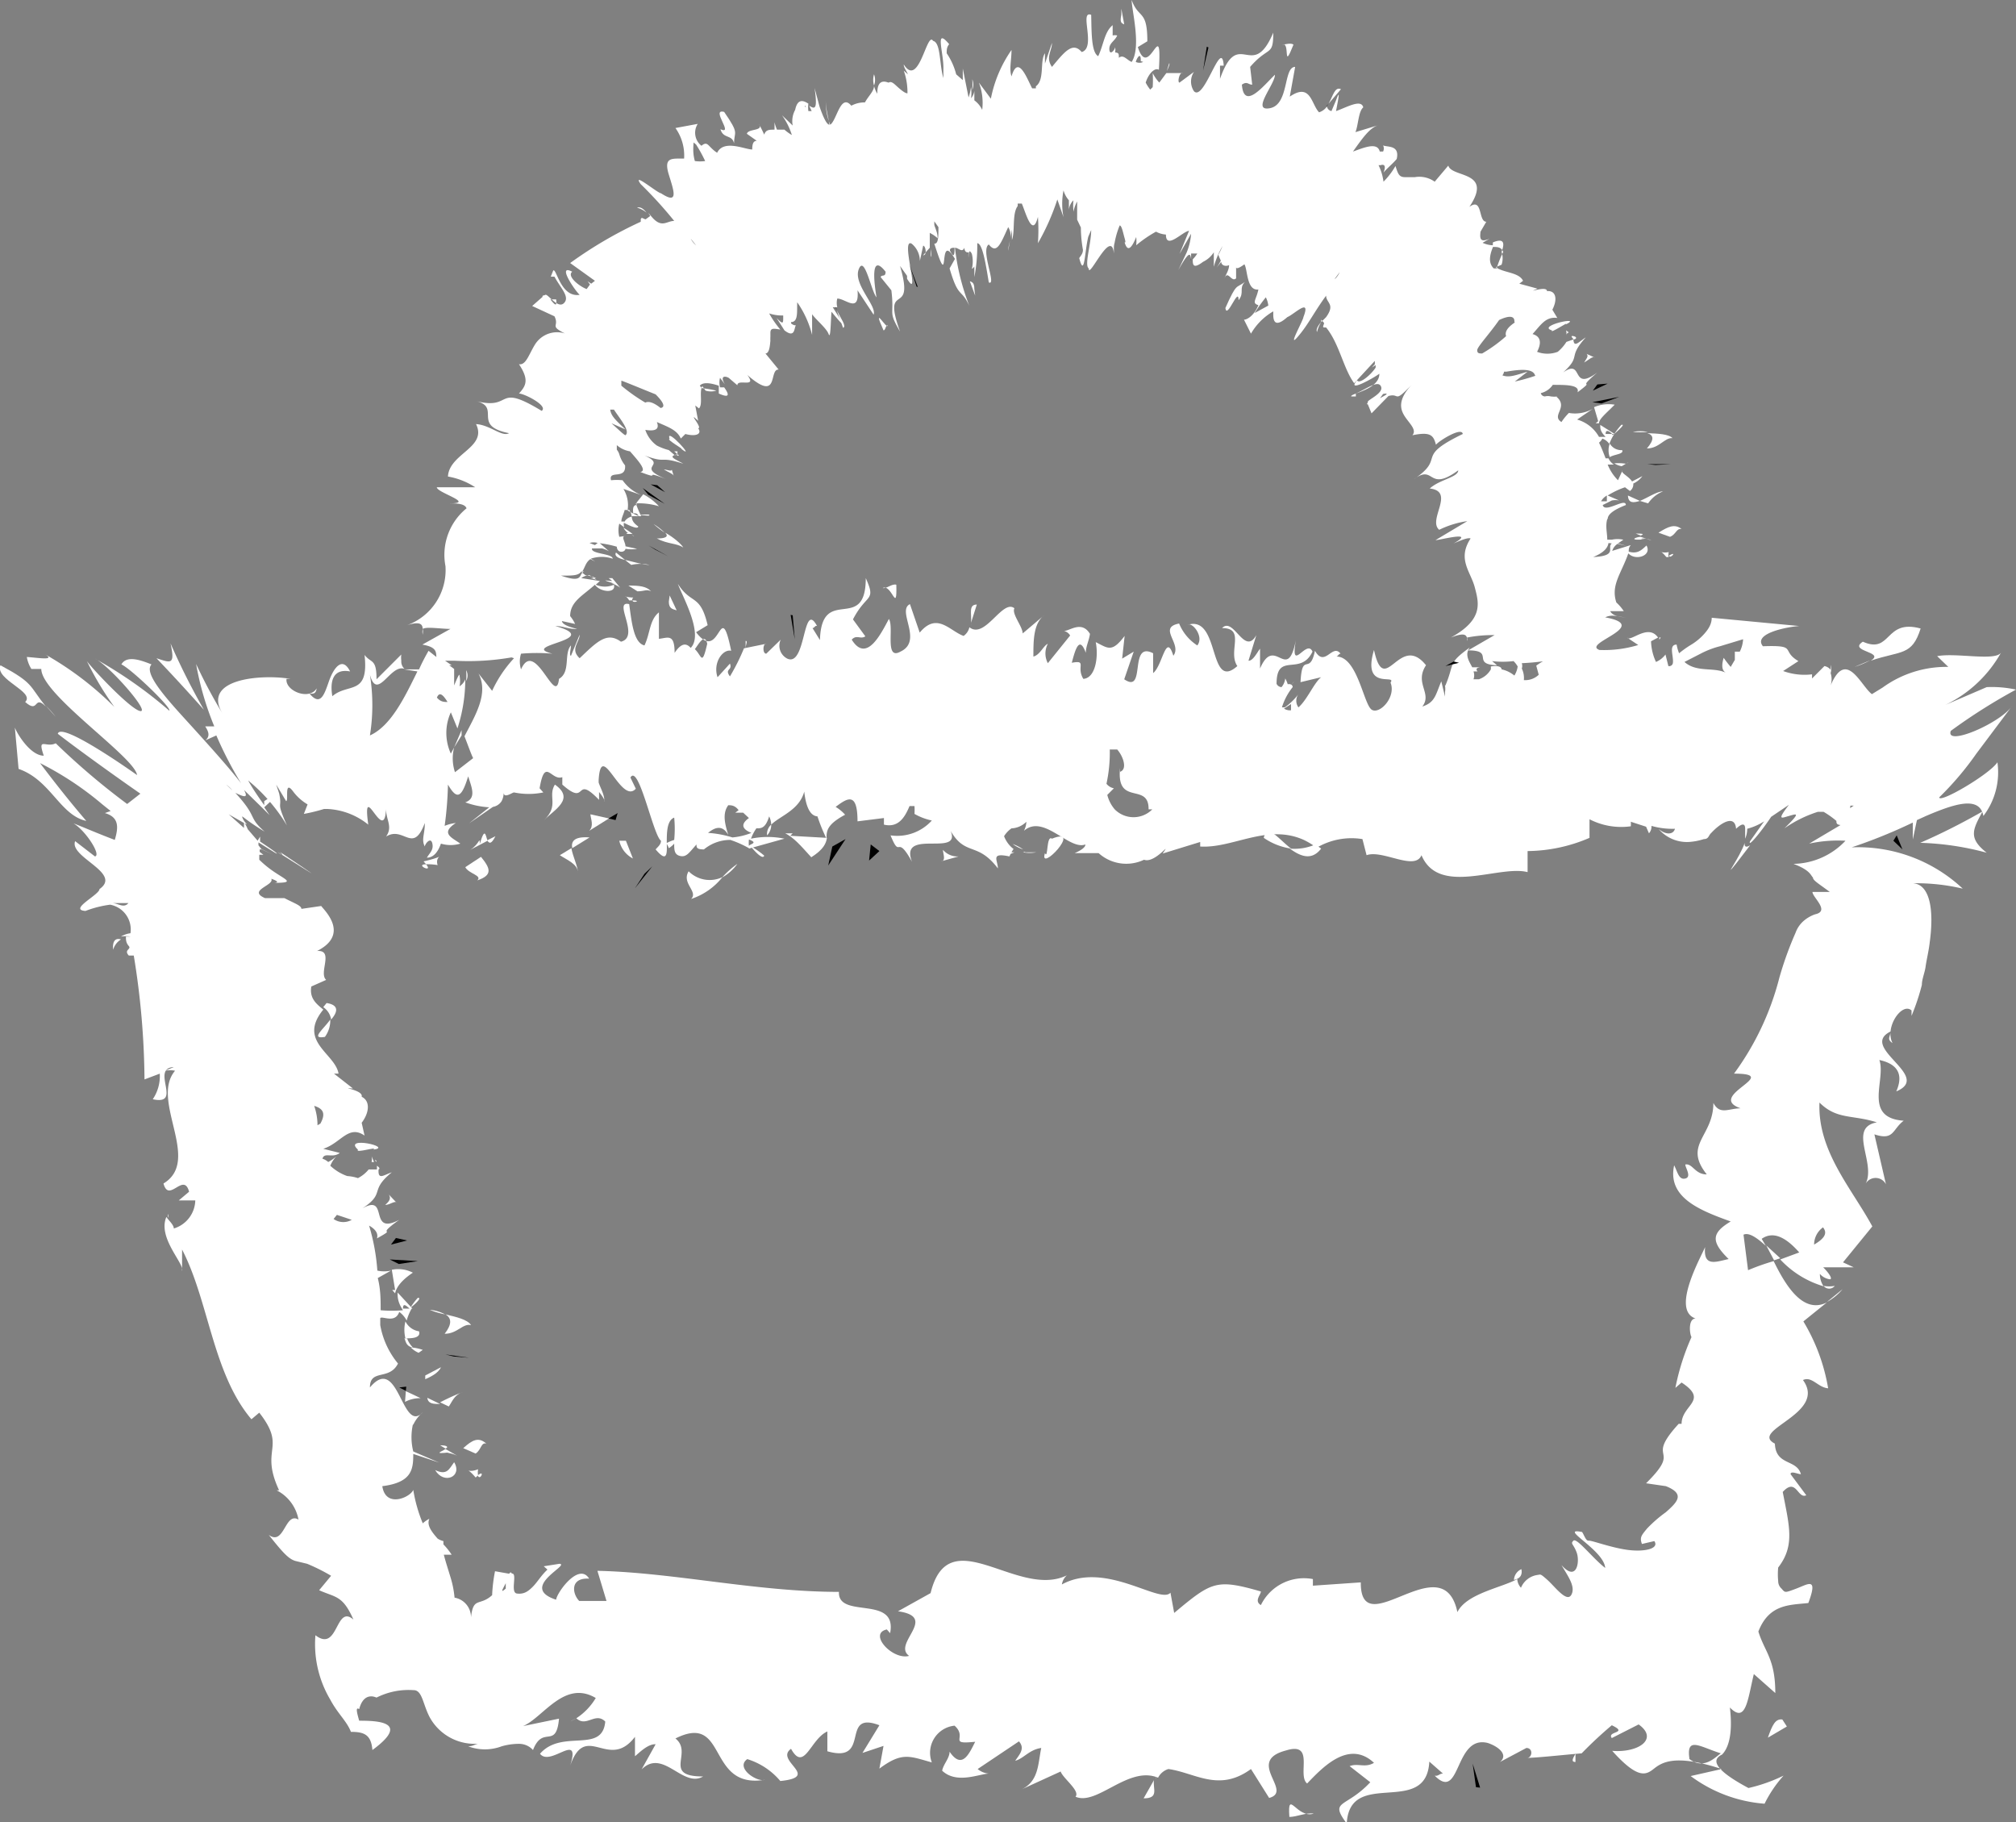 <svg id="Layer_1" data-name="Layer 1" xmlns="http://www.w3.org/2000/svg" viewBox="0 0 48.83 44.13"><rect x="0" y="0" width="48.83" height="44.13" fill="#808080" stroke="none"/><title>hullaballoo</title><defs><style>path{fill:#fff;}</style></defs><path d="M10.6,20.95c-.09-.28.32-.24-.34-.09l.06.07A1.33,1.33,0,0,1,10.6,20.95Z"/><path d="M10.32,20.93c-.29,0,.19.23,0,0Z"/><path d="M11.27,21c.08.16.42.2.29.32.39-.13.31-.3.09-.57Z"/><path d="M12,20.25l-.2.1C11.85,20.43,11.9,20.45,12,20.25Z"/><path d="M11.62,20.44c0-.21,0,0-.23.14l.42-.22C11.76,20.24,11.75,20,11.62,20.44Z"/><path d="M14,21.14c0-.15-.13-.41-.16-.6l-.28.17C13.72,20.82,14,20.92,14,21.14Z"/><path d="M13.86,20.54l.42-.26C13.9,20.25,13.83,20.38,13.86,20.54Z"/><polygon points="15.38 21.51 15.8 20.98 15.61 21.16 15.38 21.51"/><path d="M16.68,21.1c-.18.29.24.49.06.67a1.62,1.62,0,0,0,.76-.53A.72.72,0,0,1,16.68,21.1Z"/><path d="M17.86,20.92a2.2,2.2,0,0,0-.37.33A1.13,1.13,0,0,0,17.86,20.92Z"/><path d="M15,20.36a.64.64,0,0,0,.33.43l-.17-.43Z"/><path d="M15.15,20.35h0l.36,0Z"/><path d="M14.95,20.36h0S15,20.3,14.95,20.36Z"/><path d="M13.44,19c-.18.29.11.5-.26.86C13.42,19.61,13.94,19.35,13.44,19Z"/><path d="M14.27,20.12l.48-.3-.45-.1C14.31,19.84,14.39,20,14.27,20.12Z"/><polygon points="14.74 19.82 14.91 19.86 14.96 19.69 14.74 19.82"/><path d="M18.51,20.72a2.07,2.07,0,0,0-.33-.23C18.28,20.62,18.48,20.83,18.51,20.72Z"/><path d="M16.26,20.49l0,0C16.29,20.6,16.28,20.56,16.26,20.49Z"/><path d="M19.65,20.76c.3-.19.36-.34.38-.47l-.89-.05.06-.06-.18,0C19.23,20.29,19.37,20.45,19.65,20.76Z"/><polygon points="20.06 20.96 20.48 20.32 20.16 20.5 20.06 20.96"/><polygon points="21.05 20.84 21.3 20.61 21.09 20.45 21.05 20.84"/><path d="M38.16,42.67l0-.2C38.09,42.59,38.05,42.67,38.16,42.67Z"/><path d="M42.06,20.9l.33-.43c-.13.08-.14,0-.13-.06C42.14,20.77,41.7,21.35,42.06,20.9Z"/><path d="M43.12,30.47l-.34-.31.19.36Z"/><path d="M44.25,31.53a1.33,1.33,0,0,0,.38-.31Z"/><path d="M27.95,43.11l-.25.44C28.08,43.55,27.92,43.32,27.95,43.11Z"/><path d="M30.61,20.29a1.56,1.56,0,0,0,.66.26C30.95,20.3,30.69,19.93,30.61,20.29Z"/><path d="M36.85,38a.3.3,0,0,0-.18.26C36.81,38.23,36.88,38.15,36.85,38Z"/><path d="M32,20.55l-.14-.1a1.26,1.26,0,0,1-.62.1C31.5,20.74,31.77,20.85,32,20.55Z"/><path d="M4.08,29.49s0-.05,0-.08S4.05,29.45,4.08,29.49Z"/><path d="M24.83,20.64c-.2,0,0,0,0,0Z"/><path d="M24.78,20.57a1,1,0,0,0-.25-.13A.91.91,0,0,0,24.78,20.57Z"/><path d="M24.57,20.64l-.17,0C24.37,20.68,24.4,20.72,24.57,20.64Z"/><path d="M24.83,20.64l.27,0a.87.87,0,0,1-.32,0S24.84,20.62,24.83,20.64Z"/><path d="M14,41.59l0,0C13.72,41.73,13.8,41.7,14,41.59Z"/><path d="M48,19.65l0,0,0,0Z"/><path d="M46.51,20.41a6.9,6.9,0,0,1,1.61.24c-.46-.36-.33-.57-.1-1Q47.25,20.09,46.51,20.41Z"/><path d="M47.87,18.25l.87-1.16c-.28.42-1.63,1-1.49.61a13.81,13.81,0,0,1,1.58-1,2.75,2.75,0,0,0-.71-.06l-1,.43a3.06,3.06,0,0,0,1.35-1.27c-.13.22-1.09,0-1.55.09l.27.26a2.63,2.63,0,0,0-1.59.5h0l-.26.16c-.27-.2-.62-1.11-1-.21v0a.49.49,0,0,0,0-.3.36.36,0,0,0,0-.2,1.28,1.28,0,0,1,0,.12.25.25,0,0,0-.15-.09l-.3.3,0,0,0-.1a1.51,1.51,0,0,1-.7-.08l.37-.24c-.44-.26,0-.39-.86-.36-.25-.31.59-.47.88-.49l-2.12-.2c0,.17-.1.3-.19.4a1.38,1.38,0,0,1-.32.26,2.34,2.34,0,0,0-.28.2,1,1,0,0,1-.06-.21c-.2,0-.07.28-.09.44v0a.09.09,0,0,1-.11.08l-.07-.28h0v0a.56.56,0,0,1-.23.18,1.27,1.27,0,0,1-.12-.5s.13-.07.17-.09c-.24-.35-.67.12-.75,0l.27.18a2.83,2.83,0,0,1-.94.12c-.44-.16,1.28-.58.14-.79.19-.09.31,0,.53,0-.25,0-.37-.07-.41-.15h.33a1.1,1.1,0,0,0-.18-.21c-.14-.42.12-.7.29-1.19.17.19.58.06.44-.19-.12.11-.21.21-.43.15,0-.06,0-.1.05-.16l-.45.14a.31.31,0,0,1,.13-.17l.22.05-.21-.06.13-.09a.66.66,0,0,0-.28,0l-.11,0c0-.16-.05-.33,0-.5h.14l-.13,0c0-.12.16-.23.44-.34,0-.19-.51.21-.56,0l.22-.11a.47.47,0,0,1,.18,0L38.94,12v0a1.93,1.93,0,0,1,.42-.2s.09.07.12.09a.2.2,0,0,0,.08-.18.55.55,0,0,0,.22-.18l-.25.13c-.08-.13-.29-.21-.23-.27l-.11.24a1.11,1.11,0,0,1-.25-.38h.15a.34.34,0,0,1-.13-.15l-.07,0c-.05-.13-.1-.26-.16-.38a.27.27,0,0,0,.08-.1.36.36,0,0,1,.17.13,1.19,1.19,0,0,1,.12-.24l0,0h0s-.07.05-.05,0h0l-.16,0c0-.13.1-.06.16,0l.06,0h0l-.35-.22c0,.09,0,.16.13.29l-.16,0a.89.89,0,0,0-.53-.42l.38-.26A.87.87,0,0,1,38,10a1.49,1.49,0,0,0-.18.22c-.26-.16.19-.36-.13-.62h.05a.67.67,0,0,1-.18,0,.28.28,0,0,0-.14,0s-.08,0-.1-.08a.48.48,0,0,0,.29-.2c.33,0,.66,0,.6.18.49-.37-.08,0,.48-.48-.66.49-.32-.36-.83,0h0c.46-.42.09-.34.55-.85-.17.11-.29.26-.3.05.07,0,.1-.06,0-.08s0,.06,0,.08l-.17.06v0s0,0,0,0a1,1,0,0,1-.21.24.71.71,0,0,1-.5,0c.16-.31,0-.4-.11-.43.2-.22.32-.43.6-.39l-.12-.2c.13-.25.09-.47-.13-.45,0-.15-.56.08-.23-.06l-.44-.12.09-.07c-.1-.21-.47-.19-.66-.33l0,0s0,0,.14-.06v0l0,0,0,0a.49.49,0,0,0,0-.31c.07-.19.08-.35-.21-.23a.9.9,0,0,0,0,.11c.11,0,.2,0,.25.12a2.6,2.6,0,0,0-.16.4l-.07,0c-.1-.1-.14-.25,0-.56a.64.64,0,0,1-.27-.06l.17-.1c-.23.1-.24,0-.22-.17L36,5.37c-.2,0-.08-.6-.41-.36.59-.88-.43-.7-.51-1l-.33.39a.64.64,0,0,0-.48-.11l0,0-.14,0h-.1l0,0c-.15,0-.17-.09-.23-.27a1.79,1.79,0,0,1-.29.38A1.27,1.27,0,0,0,33.39,4l.05,0a.24.24,0,0,1,0,0s0,0,0,0,.17-.07.07.18c.1-.12.22-.21.32-.33.08-.35-.24-.28-.33-.33a.17.17,0,0,1,0,.15l-.08,0c-.06-.24-.39-.09-.65,0,.21-.29.4-.58.62-.64l-.56.17c.07-.16.07-.5.19-.6-.05-.21-.4,0-.66.09.06-.31.11-.56,0-.26l-.11.26a.14.14,0,0,1-.11-.11.38.38,0,0,1-.19.14c-.19-.19-.2-.73-.71-.38l.13-.72c-.29,0-.14.91-.61,1s.13-.59.12-.81c-.28.27-.75.87-.8.24.13-.09.15,0,.25,0l-.05-.43c.45-.52.56-.24.56-.83C30.33,2,30,.63,29.55,1.91l0-.32s.06,0,.09,0c-.05-.71-.47.88-.72.62a.42.42,0,0,1,0-.47L28.57,2c-.06,0,0-.27.08-.23h-.4v0L28.08,2a1,1,0,0,1-.16-.23,2.65,2.65,0,0,1,0,.34l-.06.06A1,1,0,0,1,27.75,2c.07-.22.22-.37.32-.31.08-1.38-.24.3-.51-.55L27.79,1c0-.78-.21-.53-.38-1,0,.24.24,1.14,0,1.5-.12-.05-.2-.19-.31-.1,0-.1,0-.12-.09-.13a.39.39,0,0,0,0-.13c0,.06-.13.22-.14.06S27,1,27.06.86a.2.2,0,0,0-.11,0l0-.25c-.2.16-.22.48-.35.75-.17-.09-.16-.59-.17-1-.3-.12.13.8-.23.9-.22-.26-.42,0-.72.36-.16-.23,0-.39,0-.58l-.17.5s0-.17,0-.25c-.13.19,0,.64-.22.8v.05H25c-.13-.25-.34-.83-.5-.29-.06-.18,0-.39,0-.64A3.1,3.1,0,0,0,24,2.39L23.71,2a1.37,1.37,0,0,1,.08.66.61.61,0,0,0-.19-.23c0-.08,0-.16,0-.23a.35.35,0,0,1-.08.18,1,1,0,0,0,0-.26c0-.07,0,.07-.06.24l-.14-.7v.28l-.16-.14a1.61,1.61,0,0,0-.23-.51c0-.08,0-.15.06-.22-.36-.43-.13.21-.14.59l0,.17s0,0,0,.06c-.1-.33-.06-.86-.25-.9-.15-.25-.34,1.16-.71.57,0,.08.07.16.1.24l-.1-.09a1.58,1.58,0,0,1,.09.55c-.07,0-.19-.11-.3-.21S21.54,2,21.52,2s-.28-.14-.27.27a.68.68,0,0,1-.08-.19c0,.13-.14.25-.22.4a.67.67,0,0,0-.33.08c-.26-.31-.35.35-.51.46C20,2.77,20,2.52,20,2.43c0,.2.06.39.09.59-.06,0-.14-.15-.24-.44l0,0-.12-.45c.08.55,0,.51-.13.43l.06.13-.08,0a.63.63,0,0,1,0-.18c-.11-.07-.26-.14-.32.15h0a.57.57,0,0,0-.06.38l-.26-.25a1.66,1.66,0,0,1,.24.48A1.12,1.12,0,0,1,19,3.14l-.18,0a.92.92,0,0,1-.06-.18l0,.18c-.13,0-.21,0-.25.12A3.21,3.21,0,0,0,18.38,3c.13.18-.26.11-.29.24l.24.17c-.09,0-.11.09-.11.21-.18,0-.69-.25-.85.08-.23-.15-.22-.3-.38-.17A.4.4,0,0,1,16.9,3l-.54.1a1.15,1.15,0,0,1,.21.74h-.1c-.23,0-.39,0-.27.39s.25.74-.19.45c-.08,0-.72-.54-.49-.22a10.11,10.11,0,0,1,.81.89c-.19,0-.31.2-.57-.13l0,0-.06-.07.05.08-.11.08c-.05,0-.1-.07-.12,0l0,.06a10.06,10.06,0,0,0-1.71,1l.6.43-.09.07-.09-.06a.67.67,0,0,1,.06.08L14.21,7c-.17-.06-.49-.31-.35-.42-.38-.2.06.45.18.56-.46.07-.56-.65-.64-.59l-.06.15.09,0c.15.28.38.49.23.64s-.39-.23-.45-.2-.07,0-.07.05l-.25.22.54.25c.14.28-.2.21.41.49a.63.63,0,0,0-.88.19c-.15.24-.22.51-.39.48.26.39.16.53,0,.71.13,0,.72.3.55.42-1.15-.7-.67,0-1.6-.24.64.15-.11.6.81.78-.17.1-.46-.2-.8-.22.28.57-.65.71-.68,1.27a1.75,1.75,0,0,1,.66.26l-.93,0c0,.13.94.39.31.39.15,0,.37,0,.41.12a1.45,1.45,0,0,0-.51,1.4,1.42,1.42,0,0,1-.93,1.43c.35-.11.37,0,.38.09s0,.07,0,.14a.28.28,0,0,1,0-.14c.09-.06.43,0,.67,0l-.68.38c.35.06.33.18.34.3l-.19-.15c-.08.14-.16.29-.23.45l-.36,0,.32.05c-.31.63-.64,1.32-1.15,1.55a4.66,4.66,0,0,0,0-1.47c.18.66.5-.28.84-.14A.24.24,0,0,1,9.72,16l.1,0-.1,0a.57.57,0,0,1,0-.15l-.6.6c0-.51-.13-.38-.29-.59.11,1-.4.67-.78,1-.06-.34,0-.68.43-.6-.19-.38-.4-.08-.51.23s-.2.63-.47.31c.1,0,.15,0,.17-.13-.18.3-.77.06-.73-.23h.1c-.72-.12-2.16,0-1.65.84a12.31,12.31,0,0,1-.64-1.2,7.22,7.22,0,0,0,.44,1.51l-.22,0c.05.08.15.23,0,.34l.27-.12a9.23,9.23,0,0,0,.6,1.16c-.28-.37-.85-1-1.36-1.56s-1-1.12-.81-1.32c-.25-.1-.6-.23-.73,0,.23.1,1.23,1.06,1.16,1.12A10.56,10.56,0,0,0,2.3,15.95c.34.16,1.34,1.3,1.1,1.27S2.13,16.08,2.1,16a7.39,7.39,0,0,0,.67,1.12,7.77,7.77,0,0,0-1.67-1.27c.24.15-.16.08-.45.06a.78.78,0,0,0,.11.29l.24,0,.05,0H1c0,.62,2.26,2.13,2.32,2.57-.31-.22-1.85-1.29-1.92-1,.36.28,1.18.88,2,1.45l-.32.25A17.21,17.21,0,0,1,1.35,18c-.24.12-.45-.17-.29.3-.32,0-.64-.52-.7-.68l.09,1c.78.27,1,1.12,1.64,1.26q-.54-.63-1.12-1.4a7.62,7.62,0,0,1,1.51,1l.2.16-.14.05c.35.1.33.35.24.65-.4-.15-.86-.35-1-.4.29.17.68.77.52.8l-.48-.37c-.15.39,1.15.77.59,1.16,0,.14-.76.5-.34.53a2.61,2.61,0,0,1,.67-.16.19.19,0,0,0-.14,0,.61.61,0,0,1,.56.7.6.6,0,0,0-.23.08.8.8,0,0,1,.23,0s0,0,0,0l-.11,0c0,.08,0,.15.07.23s-.13.09,0,.23h.12a19.26,19.26,0,0,1,.26,3L3.87,26a1,1,0,0,1-.17.62c.74.16-.07-.75.51-.78L4,25.93a.57.57,0,0,1,.24,0c-.61.72.65,2.17-.28,2.73.13.49.49-.29.62.2l-.25.21.4,0a.73.73,0,0,1-.52.68c0-.09-.13-.2-.18-.28-.22.51.45,1.14.38,1.31l0-.52c.65,1.25.74,3,1.68,4.11l.19-.16c.68.87,0,.85.48,1.88l-.06,0a1,1,0,0,1,.53.71c-.33-.2-.34.65-.72.37.37.47.49.58.64.63l.29.07a4.59,4.59,0,0,1,.58.29l-.29.35c.4.18.57.12.83.71-.44-.38-.36.81-.92.38A2.63,2.63,0,0,0,8,41.16c.18.34.4.52.5.78.31,0,.49.06.52.44.94-.69.11-.71-.32-.71-.06-.21-.09-.34,0-.28.08-.31.26-.35.42-.28a1.72,1.72,0,0,1,.9-.18c.21,0,.22.34.39.66a1.24,1.24,0,0,0,1.24.63c-.14,0-.17.07-.31.07a1.15,1.15,0,0,0,.81,0,1.52,1.52,0,0,1,.43-.06.45.45,0,0,1,.33.15c.24-.62.56,0,.63-.76l-.87.18c.49-.21,1-1.13,1.76-.68a1.5,1.5,0,0,1-.47.49c.24.23.46-.16.7.08-.07.79-1.05.17-1.58.78.25.33,1-.57.73.29.38-1.09.93.14,1.57-.7l0,.47c.1-.08.31-.3.5-.29l-.34.61c.52-.52,1,.46,1.49.17-1,0-.23-.57-.67-.92,1.28-.64.74,1.24,2.17,1-.19.07-.73-.29-.43-.5a1.7,1.7,0,0,1,.8.53c1-.1-.15-.49.26-.78.32.58.47-.24.88-.42v.48c1.08.31.29-1,1.26-.63l-.41.67.51-.17-.1.55c.55-.41.73-.3,1.27-.15a.66.66,0,0,1,.55-.89c.33.29-.18.46.5.39-.15.3-.32.68-.62.24,0,.16-.15.3-.18.46.35.33.89.08,1.13.07a.47.47,0,0,1-.27-.11l1-.67c.16.18,0,.33-.09.47.2-.05.34-.27.63-.31-.08.39-.06.8-.47,1l.94-.43c.06.17.48.47.36.61.52.23,1.28-.76,2-.46a.42.42,0,0,1,.25-.21c.65.09,1.22.57,2,0l.44.7c.6-.16-.59-.89.41-1.15.71-.22.26.6.51.8.35-.36,1-1.08,1.62-.5-.22.13-.39,0-.59.08l.5.39c-.6.64-1,.42-.57,1,.07-1.36,1.93-.14,2-1.5l.33.29c-.09,0-.11.07-.2.05.64.65.47-1,1.29-.79.29.1.49.3.29.46l.64-.34c.18,0,.14.26,0,.24.24,0,.87-.07,1.34-.11v0a9.94,9.94,0,0,1,.73-.68c.42.2-.13.14,0,.31l.65-.33c.49.35,0,.69-.64.64.61.68.81.59,1,.44s.5-.38,1.65,0l-.75.17a3.43,3.43,0,0,0,1.79.67A3,3,0,0,1,43.2,43a3.92,3.92,0,0,1-.85.3c-.6-.32-1-.64-.64-.81h0c.14-.14.27-.46.19-1.14.39.4.43-.19.58-.81L43,41c0-.83-.26-1-.41-1.49.26-.67.76-.64,1.21-.69.24-.64,0-.46-.29-.35s-.27.1-.36,0a.24.24,0,0,1-.08-.18,1.71,1.71,0,0,1,0-.33c.41-.53.27-1,.11-1.83.33-.36.36.18.57.08l-.38-.51c0-.09.18,0,.25,0-.1-.37-.61-.2-.63-.74-.64-.33,1.28-.72.68-1.54.22-.1.36.18.61.2A4.62,4.62,0,0,0,43.68,32l.57-.46c-.58.29-1-.41-1.29-1a5.56,5.56,0,0,0-.62.22l-.11-.86c.13-.06.32.07.54.27L42.67,30c.3-.21.62,0,.91.33l-.46.17a2.34,2.34,0,0,0,1.05.65.52.52,0,0,1-.09-.3.39.39,0,0,0,.24.13c.07,0,0-.13-.16-.29l.74,0-.26-.12.71-.87c-.49-.91-1.33-1.82-1.28-3,.42.42.8.29,1.39.48-.72.13,0,1-.28,1.5a.28.28,0,0,1,.5,0l-.28-1.21c.48.16.43-.12.71-.33-1-.07-.42-1-.59-1.47.33.07.63.26.41.76.89-.37-.92-1.06-.14-1.45,0,.13-.1.18.05.28-.2-.38.23-1,.46-.79l0,.13a5.32,5.32,0,0,0,.25-.75c0-.14.07-.29.09-.44s.08-.4.1-.59c.11-.8,0-1.41-.41-1.43a4.88,4.88,0,0,1,1.21.13,3.71,3.71,0,0,0-2.69-1,12.72,12.72,0,0,0,1.48-.6l0,.41.1-.47.22-.1c.68-.29,1.3-.5,1.39,0a1.74,1.74,0,0,0,.34-1.3c-.19.29-1.4,1-1.41.85A7.35,7.35,0,0,0,47.87,18.25ZM37.2,7.55h0C37.25,7.35,37.22,7.43,37.2,7.55Zm-23.86-.3.13,0C13.5,7.46,13.42,7.36,13.33,7.25ZM44.82,19.51l.08,0-.09.06Zm-3.61-3.69a2.1,2.1,0,0,1,.45-.17l.56-.17a.75.75,0,0,1-.08.3l-.12,0,0,.2-.1.17a2.36,2.36,0,0,1-.17-.22c-.08.26,0,.33.05.36l0,0c-.3-.14-.71,0-1-.26ZM27,19.6a.86.86,0,0,1-.18-.35l.16-.16a.3.3,0,0,1-.18-.11,3.54,3.54,0,0,0,.08-.83l.18,0c.15.17.25.48.07.54l0-.09c-.1.94.7.33.69,1h.09A.64.64,0,0,1,27,19.6Zm0,.64,0,0C27.33,20.41,27.21,20.34,27,20.24Zm-4.72-4.91-.24-.7c-.33.16.33.89-.23,1.15-.39.22-.15-.6-.28-.79-.19.35-.54,1.08-.9.5.12-.13.21,0,.33-.08L20.66,15c.33-.64.57-.42.31-1,0,1.36-1.07.14-1.11,1.5l-.18-.29c.05,0,.06-.07.11-.05-.35-.65-.26,1-.72.79a.35.35,0,0,1-.16-.46l-.35.34c-.1,0-.08-.26,0-.24l-.54.11v0a5,5,0,0,1-.34.68c-.14-.19.07-.14,0-.31l-.3.33c-.12-.35.13-.69.33-.64-.28-1.36-.25.34-.85-.45l.28-.17c-.18-.77-.4-.49-.72-1,.08.25.64,1.21.31,1.55-.09-.1-.21-.15-.39.12,0-.48-.17-.36-.38-.34v-.64c-.23.18-.21.51-.35.8-.26-.06-.31-.56-.37-1-.41-.1.28.79-.2.91-.34-.25-.58,0-1,.4-.24-.22,0-.39,0-.57l-.21.51c-.05,0,0-.17,0-.25-.18.2,0,.64-.29.81-.08.71-.58-1-.92-.23a.63.63,0,0,1,0-.38,4.43,4.43,0,0,1,.76,0c-.84-.21,1.28-.33.07-.67.2,0,.31.08.53.07-.25-.06-.36-.12-.37-.19l.32.07a.9.9,0,0,0-.12-.19c0-.35.3-.49.6-.76.12.18.52.22.46,0a.55.55,0,0,1-.44,0l.1-.09L14.08,14a.34.34,0,0,1,.2-.07l.17.11L14.3,14h.14a.93.93,0,0,0-.26-.07l-.09-.07c.08-.11.09-.24.21-.32l.12.06-.11-.07a.82.82,0,0,1,.53,0c0-.13-.54-.11-.5-.25l.24,0a.68.68,0,0,1,.17.07l-.25-.22-.09.07-.13-.05a.32.32,0,0,1,.2,0l0,0h0a2.4,2.4,0,0,1,.46.09s0,.08.06.11.14,0,.15-.06a.79.79,0,0,0,.28,0l-.28-.06c0-.1-.12-.25,0-.25L15,13a.65.65,0,0,1,0-.32l.12.09a.21.21,0,0,1,0-.14l-.07,0c0-.09.06-.19.08-.28h.11a.29.29,0,0,1,.06.16.28.28,0,0,0-.19.15c.12.06.34.17.35.09-.15-.11-.15-.17-.16-.25l.22,0h0c-.05,0-.09,0-.05,0h0l-.15-.07c.1,0,.11,0,.15.07l.06,0h0a2.89,2.89,0,0,1-.13-.31,1.67,1.67,0,0,1,.56.07,1.36,1.36,0,0,0-.38-.29l-.16.2,0,0,0,.06c-.08,0-.1.08-.08.21l-.14-.08a.75.75,0,0,0-.1-.52l.44.15a1,1,0,0,1-.46-.36,1.35,1.35,0,0,0-.28,0c-.07-.26.37,0,.34-.36l0,0A.76.76,0,0,1,15,11a.33.33,0,0,0-.06-.11s0-.08,0-.11a.64.64,0,0,0,.32.15c.2.23.42.47.25.5.57.22,0-.07.62.17-.77-.32.06-.31-.52-.57h0c.58.21.32,0,.94.2-.17-.1-.35-.16-.21-.21s.1.06.06,0l-.06,0h0l-.14-.12h0s0,0,0,0a1.39,1.39,0,0,1-.29-.11.77.77,0,0,1-.28-.38c.31.05.33-.06.28-.19.27.12.49.19.58.4l.11-.11c.26.07.41,0,.31-.14.12,0-.29-.45,0-.18l-.07-.37.09.07c.1-.1,0-.4.08-.54l0,0s0,0,.08.11h0l0,0,0,0a.45.45,0,0,0,.26,0A2.77,2.77,0,0,0,17,9.4l-.05-.06c.06-.07.19-.09.46,0,0,.09,0,.17,0,.19.18.08.31.1.13-.15l-.1,0a.45.45,0,0,1,0-.23l.12.16c-.13-.21,0-.21.09-.16l.21.18c0-.17.49.08.24-.25.79.69.51-.15.76-.13l-.32-.39c.09,0,.11-.17.12-.33l0,.05a1.29,1.29,0,0,1,0-.13s0-.05,0-.09l0,0c0-.13.09-.1.24-.08a2.37,2.37,0,0,1-.27-.39,1,1,0,0,0,.34.05l0,.06,0,0,0,0c0,.12,0,.17-.16,0L19,8c.27.21.23-.08.28-.12a.18.18,0,0,1-.12-.05V7.8c.18,0,.14-.26.15-.48a2.42,2.42,0,0,1,.36.79l0-.5c.1.14.35.34.4.48s.05-.31.07-.54c.19.23.35.42.18.13l-.15-.24s.05,0,.11,0a.42.42,0,0,1,0-.21c.2,0,.54.37.49-.2l.39.59c.08-.22-.5-.74-.36-1.1s.3.53.43.68c-.06-.36-.15-1.09.22-.62,0,.14-.09.06-.12.13l.26.32c.08.65-.09.48.21,1-.46-1.28.38-.29,0-1.59l.17.24s0,.07,0,.07c.35.57-.17-1,.11-.85a.54.54,0,0,1,.2.42l.08-.37c.06,0,.1.24,0,.23L22.52,6V6c0-.1,0-.23,0-.36a.81.81,0,0,1,.19.13c0-.16-.07-.26-.08-.33l0-.08.1.14c0,.23,0,.41-.1.4.41,1.29.06-.37.5.37L23,6.5c.22.75.27.46.48.91A5.57,5.57,0,0,1,23.13,6c.09,0,.17.13.23,0,0,.1.06.12.1.11a.56.56,0,0,0,0,.13c0-.06,0-.25.08-.09a.77.77,0,0,1,0,.36.13.13,0,0,0,.06-.06l0,.26a4,4,0,0,0,.07-.82c.13,0,.21.53.28.95.2.09-.21-.79,0-.92.19.24.28,0,.47-.42.13.21,0,.39,0,.57l.09-.51s0,.17,0,.25c.08-.2,0-.64.14-.82,0,0,0,0,0-.06l.1,0c.1.24.26.84.39.32a4.58,4.58,0,0,1,0,.64,5.57,5.57,0,0,0,.47-1.06l.15.43a1.65,1.65,0,0,1,0-.65.6.6,0,0,0,.13.24c0,.08,0,.16,0,.23A.38.38,0,0,1,26,4.85a1.25,1.25,0,0,0,0,.26c0,.07,0-.07.09-.23l0,.72,0-.28.09.19a3.16,3.16,0,0,0,.05.54c0,.09-.05.14-.09.2.13.5.13-.16.22-.52l.07-.16s0,0,0,0c0,.34-.17.85-.06.93,0,.28.55-1,.61-.36,0-.09,0-.17,0-.26a.49.49,0,0,1,0,.12,2,2,0,0,1,.14-.54c.05,0,.08.17.12.31s0,.09,0,.1c.05.17.13.24.28-.13a.84.84,0,0,1,0,.2A3,3,0,0,1,28,5.61a.58.58,0,0,0,.24.07c0,.38.41-.08.56-.09l-.23.56.28-.49a1.44,1.44,0,0,1-.11.46h0l-.2.42c.27-.48.29-.4.31-.27l0-.13H29a.82.82,0,0,1-.11.14c0,.12,0,.25.25.06h0a.64.64,0,0,0,.26-.23c0,.08,0,.18,0,.35a2.19,2.19,0,0,1,.21-.5,1.51,1.51,0,0,1-.1.21,1.15,1.15,0,0,0,.06.14,1.18,1.18,0,0,1-.1.17l.11-.14c0,.09.11.12.19.08,0,.12-.08.23-.11.32.08-.21.17.11.28,0l0-.27c0,.06.11,0,.2-.07.08.11.05.65.34.61-.05.25-.17.33,0,.38-.12.29-.31.36-.35.35l.17.34a1.48,1.48,0,0,1,.54-.54v.08c0,.19.07.3.34.06.17-.07.58-.49.39,0,0,.07-.4.78-.14.48s.39-.59.69-1c0,.18.23.2,0,.52l0,0L32,7.8,32,7.74l.07.08c0,.05-.05.1,0,.11l.05,0c.32.39.42,1,.68,1.35l.5-.54,0,.08-.07.08.09-.06,0,.06c-.09.15-.39.42-.45.31-.27.32.41-.06.54-.16,0,.39-.72.48-.68.55l.11,0,0-.07c.29-.13.54-.33.61-.17s-.32.32-.32.37-.05.06,0,.06l.09.22.41-.42c.29-.08.11.2.57-.28-.35.37-.29.6-.17.78s.29.32.18.45c.44-.09.51,0,.57.23.08-.1.63-.44.65-.26-1.2.58-.38.55-1.19,1.1.52-.39.33.33,1.08-.22,0,.17-.45.22-.69.44.63.07-.06.76.23,1a2.27,2.27,0,0,1,.68-.21l-.77.46c.11,0,1-.24.44.08.14-.06.34-.15.41-.12-.33.5,0,.8.1,1.18s.22.78-.58,1.22c.33-.13.37-.06.39,0s0,.05,0,.1,0-.06,0-.1a3.24,3.24,0,0,1,.67-.06l-.64.37c.66,0,.06.34.7.36l-.12-.1a2.22,2.22,0,0,0,.52,0,.57.57,0,0,1,.1.13.56.56,0,0,1-.08.22.71.71,0,0,0-.31-.15c0-.06-.09-.1-.26-.07a.43.43,0,0,1,0,.07.53.53,0,0,1-.29.24h-.13a.28.28,0,0,0,0-.19h.1s-.09-.08.06-.1h-.19c-.08-.15-.19-.31-.06-.48-.54.39-.36.37-.59.92H35a.49.49,0,0,1,0,.16l0,.11-.09-.37c-.14.33-.15.51-.46.61.25-.32-.2-.56.09-1-.65-.81-1,.82-1.26-.37-.3,1,.56.57.4.79.14.34-.25.77-.45.66s-.35-1.31-.87-1.29c.05,0,.06-.07.11-.07-.2-.26-.38.35-.62-.07-.13.62-.31,0-.35.76L32,16.4c-.17.13-.34.55-.55.73a.27.27,0,0,1,0-.32,1.5,1.5,0,0,1-.33.32l-.07,0a1.46,1.46,0,0,1,.26-.49c0-.07-.08-.08-.12-.07a.63.63,0,0,0-.06-.14.39.39,0,0,1-.09.21s-.08,0-.12-.08c0-.79.58-.17.87-.78-.14-.33-.55.57-.4-.29-.21,1.09-.51-.14-.87.7l0-.48c-.06.07-.17.3-.28.29l.19-.62c-.29.52-.55-.46-.83-.17.58,0,.13.57.37.92-.71.63-.41-1.24-1.2-1,.11-.07.4.29.23.5a1.14,1.14,0,0,1-.44-.53c-.53.1.08.49-.14.78-.18-.58-.26.24-.49.42v-.48c-.6-.31-.16,1-.7.63l.23-.67-.28.17.06-.55c-.31.41-.4.3-.7.15.07.34,0,.87-.3.89-.18-.29.1-.46-.28-.39.08-.3.18-.68.34-.24,0-.16.08-.3.1-.46-.2-.33-.49-.07-.63-.07a.23.23,0,0,1,.15.11l-.54.67a.5.5,0,0,1,0-.47c-.11.05-.19.27-.35.31,0-.39,0-.8.26-1l-.52.44c0-.17-.27-.47-.2-.61-.29-.23-.71.76-1.09.46a.35.35,0,0,1-.14.21C23,15.28,22.69,14.8,22.26,15.34ZM18.2,20.17a1.64,1.64,0,0,1-.46.11,2.5,2.5,0,0,0-.59-.11c.17-.14.35-.2.49.05-.08-.26-.15-.52,0-.72.07,0,.16,0,.25.12l-.08.06H18l.14.13C18,19.91,17.9,20.05,18.2,20.17Zm-1.37-4.45c.08-.1.24-.41.3-.13C17,16.15,17,15.88,16.83,15.72Zm-3.24-1.78c.29,0,.42,0,.49-.1l.07,0C14,13.89,14.16,14.14,13.59,13.94Zm1.22-3.69.34.15c-.22-.21-.35-.32-.37-.48l.09,0,0,0c.16.24.4.52.28.62C15.11,10.53,15,10.42,14.81,10.25ZM16,9.88c-.2-.16-.31-.16-.37-.13a4.39,4.39,0,0,1-.58-.41c0-.06,0-.11,0-.12s.48.19.83.33C16.06,9.73,16.13,9.86,16,9.88Zm.4.38,0,0C16.59,10.29,16.52,10.27,16.41,10.26ZM23.12,6c0,.13,0,.29-.11.07h0C23,6,23.08,6,23.12,6ZM30.66,7.2a.58.58,0,0,1,.06.2l-.33.18A3.52,3.52,0,0,1,30.66,7.2Zm1.67-.45.12-.16A.52.52,0,0,1,32.34,6.75Zm-4.76-5.1v0Zm5.85,8,.08-.11C33.67,9.51,33.56,9.57,33.43,9.64Zm4,6.34a1.42,1.42,0,0,0-.21.13l.06.22a.47.47,0,0,1-.36.13.53.53,0,0,0-.05-.28h0a.21.21,0,0,0,0-.13A6,6,0,0,0,37.48,16ZM31.1,17.16l.17-.11c0,.05,0,.1,0,.15A.26.26,0,0,1,31.1,17.16Zm7.94-4c-.13.1.16.3-.45.33.26-.11.35-.22.37-.34ZM38.92,12h0l0,.14-.14,0A.36.36,0,0,1,38.92,12Zm-1.73-2.9a4.67,4.67,0,0,1-.5.14L37,9c-.3.09-.45.15-.61.09A.19.19,0,0,0,36.43,9l.06,0C36.78,8.95,37.13,8.91,37.18,9.09Zm-.5-1.29c-.21.14-.24.25-.21.33a3.51,3.51,0,0,1-.58.42c-.07,0-.12,0-.12-.08s.31-.41.53-.73C36.52,7.65,36.69,7.63,36.68,7.79Zm-9-6.31h0a.21.21,0,0,1-.18,0C27.54,1.39,27.64,1.25,27.63,1.48Zm-10.83,2a3.48,3.48,0,0,1,.22.4.89.89,0,0,1-.25,0C16.78,3.72,16.79,3.58,16.8,3.45Zm0,2.44a.52.52,0,0,1-.13-.16Zm-4.41,10a3,3,0,0,0-.53.79l-.33-.42c.25.48-.07,1-.34,1.52.09.23.16.43.21.53l-.44.34A1.06,1.06,0,0,1,11,18.1l-.08.15a1.2,1.2,0,0,1,0-1l.16.39a3.88,3.88,0,0,0,.19-1.19.36.36,0,0,1-.14.17.65.65,0,0,0,0-.26c0-.07-.06.07-.13.24L11,16A6.1,6.1,0,0,0,12.39,15.92ZM10.78,16,11,16l0,.2-.12-.09h.06Zm-.2.9c.06-.16.15-.08.26.1C10.76,17,10.67,17,10.58,16.89ZM6.48,19.35l-.08.05,0,.1c-.14-.2-.28-.4-.39-.6A4.22,4.22,0,0,1,6.48,19.35Zm-.85-.21h0L5.48,19A.84.84,0,0,1,5.63,19.14Zm.28.79,0,.12-.37-.33Zm2.17,9.59.08-.1.36.12A.41.41,0,0,1,8.08,29.52Zm-.39-2.27q0-.24-.08-.47c.19.06.3.16.15.43Zm-1.52-7,.17.11,0,0ZM2.73,21.87l.38,0h0C3,22,2.87,21.88,2.73,21.87Zm9.52,16.47,0,.13C12.1,38.6,12.18,38.48,12.25,38.34Zm28.67,4.25c-.08-.55.25-.29.76-.13C41.54,42.56,41.26,42.87,40.91,42.59Zm3.24-12.86c.12.15,0,.28-.22.41A.51.51,0,0,1,44.16,29.72Zm-.25-8.49c0,.08.1.13.41.36H43.9c0,.13.43.46.07.54a.84.84,0,0,0-.27.15.69.69,0,0,0-.21.3,8.39,8.39,0,0,0-.39,1.08A6.74,6.74,0,0,1,42,26c1.2,0-.7.54.16.84-.29,0-.5.17-.66-.13,0,.82-.74,1-.16,1.73-.29,0-.34-.27-.52-.24,0,.08.16.3,0,.34s-.19-.17-.27-.32c-.17.78.62,1.09,1.37,1.36-.47.28-.48.49-.05.91-.29.06-.62.21-.57-.29-.11.26-.83,1.53-.23,1.73-.18,0-.15.36-.1.45a5.69,5.69,0,0,0-.39,1.23l.15-.13c.67.44,0,.54,0,1l-.07,0c-.85.93.12.54-.79,1.44l.48.07c.48.19.27.39,0,.63a3.2,3.2,0,0,0-.46.4c-.13.16-.18.21-.12.37l.3-.07c.13.19-.26.27-.67.21s-.85-.23-.92-.22-.11-.14-.16-.21c-.6-.12.53.43.56.87-.29-.22-.69-.74-.77-.66s0,.07.08.29,0,.72-.37.3c.15.26.35.52.24.72s-.4-.2-.58-.36-.16-.13-.24-.12a.51.51,0,0,0-.4.31.33.33,0,0,1-.09-.21c-.38.21-1.23.35-1.45.8-.35-1.66-2.35.81-2.34-.72l-1.16.08,0-.16a1.16,1.16,0,0,0-1.26.63c-.17-.1,0-.25,0-.33-1.08-.31-1.19-.24-2.1.52l-.09-.49c-.25.29-1.57-.78-2.63-.2a.37.37,0,0,1,.12-.22c-1.2.58-2.86-1.37-3.3.43l-.79.44c1,.14-.15.78.27,1.08-.4.11-1-.54-.54-.64l.08.09c.18-.94-1.27-.33-1.24-1-2,0-4-.47-5.85-.51l.22.73-.66,0c-.17-.17-.23-.57.24-.54-.25-.41-.79.35-.8.51-.92-.3.36-.85.08-.87l-.38.06.09.08c-.16.15-.24.3-.36.42s-.22.18-.38.16,0-.45-.1-.48,0-.08-.09,0l-.34-.06a3.77,3.77,0,0,0-.07.58c-.32.29-.47,0-.52.62a.48.48,0,0,0-.39-.56,2.4,2.4,0,0,0-.1-.5h.07l-.07,0c-.06-.2-.12-.38-.16-.54h.19a1.63,1.63,0,0,0-.2-.25s0-.06,0-.08a.45.45,0,0,1-.14-.06c-.15-.17-.27-.33-.2-.48a.7.7,0,0,0-.16.11,3.61,3.61,0,0,1-.23-.81c-.07.18-.67.45-.75-.09.72-.09.75-.41.75-.78l.63.21-.63-.27A1.41,1.41,0,0,1,10,34.5h.1l-.09,0a.94.94,0,0,1,.23-.3c-.51.55-.58-1.44-1.28-.6,0-.46.47-.16.68-.58a2,2,0,0,1-.43-.93h0l0-.07,0-.1c.05-.06.36.14.46-.15a.59.59,0,0,1,.18.21,1.27,1.27,0,0,1,.12-.29l0,0h0s-.08,0-.05,0h0l-.16,0c0-.16.1-.05.16,0h.07l-.36-.39c0,.11,0,.23.13.43a3.27,3.27,0,0,1-.54,0c0-.25,0-.51-.07-.78l.32-.18a.77.77,0,0,1-.33,0,5,5,0,0,0-.2-1.09c.14.08.23.18.19.31.54-.3-.09,0,.54-.45-.8.42-.18-.76-1-.21.73-.44.23-.46.82-.94-.19.06-.34.2-.32-.07H8.93v0l0,0s0,0,0,0a.8.8,0,0,1-.26.21h0a1.05,1.05,0,0,0-.26-.05A1.16,1.16,0,0,1,8,28.23.73.73,0,0,1,8.15,28a1,1,0,0,1-.2.14.39.39,0,0,0-.14-.08c.05-.17.24,0,.42-.14l-.4-.1c.43-.14.61-.59,1-.32l-.07-.31c.19-.25.21-.53,0-.63.05-.17-.58-.23-.21-.2L8.09,26l.11,0c-.08-.49-1-.78-.37-1.55-.15-.13-.34-.26-.29-.56l.36-.16c-.19-.17.2-.73-.22-.7.81-.41.16-1,.1-1.09l-.48.07c0-.08-.16-.13-.41-.26l-.47,0c-.44-.19.24-.31.15-.47.2.07.16.1.05.1.54,0,.32-.06,0-.28a2.54,2.54,0,0,1-.34-.28s0-.08,0-.12l.1,0-.09-.07v-.06l.05,0,0,0s0,0,0,0l.28.13-.29-.14-.07-.09,0-.07.4.25,0,0c.15.08-.06-.07-.36-.27,0,0,0-.08,0-.12l-.06.1L6,20.08H6a.77.77,0,0,0-.07-.14c.11.05,0,0-.05-.12s0,0,.53.32c-.42-.37-.15-.33-.71-.94v0c.19.09.33.15.21-.07l.46.45h0l.16.16-.13-.19.14-.13a4.08,4.08,0,0,1,.41.57c-.28-.64-.1-.37-.19-.78l0,0,0,0L6.69,19l.24.4c.07,0-.06-.55.18-.22a1.19,1.19,0,0,0,.34.3l-.09.23a4.18,4.18,0,0,0,.49-.12h.07a1.7,1.7,0,0,1,1,.38c-.16-1.16.39.52.43-.38,0,.27.17.43,0,.67.43-.27.65.44.94-.33,0,.28-.09.4,0,.57,0-.06.14-.24.18-.08s-.06.23-.13.35c.16,0,.27-.14.34-.34a.82.82,0,0,0,.47,0c-.21-.15-.49-.25-.11-.5a1,1,0,0,0-.27.07,8.64,8.64,0,0,0,.08-1c.22.38.33.32.49-.2.08.26.21.53-.07.63a2,2,0,0,0,.58.12l-.49.39.58-.4a.31.31,0,0,0,.21-.14l0,0h0a.45.45,0,0,0,.05-.21c0,.16.21,0,.25,0a1.75,1.75,0,0,0,.71,0l-.09-.1c.13-.77.28-.17.55-.27V19c.63.56.27-.27.89.37v-.19c.09.11.15.21.13.23,0-.17-.09-.31-.14-.46v-.06c.06-1,.54.61.9.21l-.13-.27c.2-.35.55,1.4.74,1.53,0,.09-.07.14-.13.21.27.32.28.13.27-.15h0c0-.25,0-.55.18-.62a2.77,2.77,0,0,1,0,.54,1.06,1.06,0,0,0-.19.08.57.57,0,0,1,.06.12.62.62,0,0,0,.13-.11c0,.15,0,.27.15.3s.21-.08.39-.28c0,.07,0,.12.18.12a1,1,0,0,1,.64-.23,2.53,2.53,0,0,1,.45.2l0,0h0c0-.05,0-.09,0-.05h0a.7.7,0,0,1,0-.16c.25.09,0,.11,0,.16a.63.63,0,0,0,0,.06h0l.86-.24a2,2,0,0,0-.81,0,1.09,1.09,0,0,1,.13-.25c.12,0,.22,0,.31-.29a.49.49,0,0,1,.05.2.3.3,0,0,0-.1.26.37.37,0,0,0,.1-.26h0c.21-.21.68-.35.8-.8.05.45.18.59.32.6a4.05,4.05,0,0,0,.22.54v.07h0l0-.08c0-.17,0-.33.45-.57a1,1,0,0,0-.23-.19c.28-.21.53-.38.53.35l.64-.08,0,.16c.34.08.5-.16.62-.45l.12,0a1.47,1.47,0,0,1,0,.19,1.45,1.45,0,0,0,.42.16,1.13,1.13,0,0,1-1,.36c.25.61.13-.07.52.64-.34-.88,1.41,0,.86-.89.4.82.69.35,1.22,1.05,0-.2-.19-.39.28-.29a.94.94,0,0,1,.1-.18l0,0,0,0s0,0,0,0a.7.7,0,0,1-.23-.31.63.63,0,0,1,.18-.19.54.54,0,0,0,.36-.16.5.5,0,0,1-.06.22c.48-.42,1.09.48,1.49.33,0,.07-.1.14-.26.21l.58,0a1,1,0,0,0,1.1.16c.27.1.69-.5.45-.15l.91-.28v.11c.79.05,1.62-.56,2.51-.16,0,0,0,0,0,0h0a1.75,1.75,0,0,1,.31.19A1.66,1.66,0,0,1,33,20.32l.1.39c.39-.14,1.17.39,1.33,0,.42,1,1.88.23,2.57.41l0-.51a3.86,3.86,0,0,0,1.5-.32l0-.45,0,0a1.68,1.68,0,0,0,1,.17.64.64,0,0,0,0-.11l.37.12.07.16A.24.24,0,0,0,40,20a1.83,1.83,0,0,0,.57.07c-.05.17-.26.13-.4,0a.9.9,0,0,0,.73.32,1.47,1.47,0,0,0,.37-.07c.12,0,.11-.09.18-.15.2-.22.57-.47.6-.1.17-.16.22-.11.22,0l0,0h0c0,.08,0,.17,0,.24a.61.61,0,0,0,.05-.24,1.43,1.43,0,0,0,.41-.18l-.34.48h0c-.07.18.27-.23.51-.59l.43-.29c-.3.39-.18.32,0,.27s.31-.11-.11.3a3,3,0,0,1,.81-.4h.14a2.17,2.17,0,0,1,.31.22c0,.05,0,.09.1.1h0l-.76.45a3.26,3.26,0,0,1,.88-.07,1.77,1.77,0,0,1-1.26.56C43.81,21.06,43.85,21.17,43.9,21.24ZM8.36,27.05c.13-.22.08-.14,0,0Z"/><path d="M44.44,31.14a.77.77,0,0,1-.27,0A.17.17,0,0,0,44.44,31.14Z"/><path d="M28,43h0a.31.31,0,0,0,0,.09Z"/><path d="M22.79,20.86l.43-.12a.46.46,0,0,1-.38-.16C22.84,20.68,22.92,20.85,22.79,20.86Z"/><path d="M25.48,20.31c-.14-.1-.09.52-.17.35C25.15,21.17,26.25,20,25.48,20.31Z"/><path d="M45.31,16c.74-.25,1-.11,1.21-.78-.88-.24-.7.63-1.4.32C44.75,15.78,45.68,15.78,45.31,16Z"/><path d="M44.92,16.15a2.18,2.18,0,0,0,.38-.16Z"/><path d="M42.82,42.08l.46-.27-.11-.17C43,41.62,42.93,41.77,42.82,42.08Z"/><polygon points="35.75 43.28 35.85 43.29 35.67 42.71 35.75 43.28"/><path d="M31.23,44c.18,0,.4-.11.59-.08C31.41,44.05,31.18,43.3,31.23,44Z"/><path d="M11.52,35.78l.06-.05a.42.42,0,0,1,0-.15C11.29,35.7,11.27,35.48,11.52,35.78Z"/><path d="M11.57,35.73c.06.15.19-.16,0,0Z"/><path d="M11.22,35.07l.3.13c.14-.09.13-.28.26-.24C11.59,34.79,11.44,34.87,11.22,35.07Z"/><path d="M10.66,35l.13.08C10.85,35.06,10.87,35,10.66,35Z"/><path d="M10.9,35.17c-.21,0,0,0,.17.08l-.28-.16C10.69,35.16,10.47,35.22,10.9,35.17Z"/><path d="M10.54,35.6c.21.36.67.16.46-.19C10.88,35.57,10.83,35.74,10.54,35.6Z"/><path d="M10.87,34.06c.08-.11.13-.28.34-.35a5.22,5.22,0,0,0-.55.25Z"/><path d="M10.66,34l-.31-.15C10.37,34,10.5,34,10.66,34Z"/><polygon points="11.36 32.88 10.79 32.8 10.99 32.85 11.36 32.88"/><path d="M10.77,32.3c.31,0,.44-.26.64-.21-.09-.14-.37-.2-.62-.26C10.94,31.92,10.95,32.07,10.77,32.3Z"/><path d="M10.78,31.83a.94.94,0,0,0-.37-.11A1.9,1.9,0,0,0,10.78,31.83Z"/><path d="M10.68,33.11l-.38.2,0-.2s0,.09,0,.2h0l0,.09C10.39,33.36,10.62,33.26,10.68,33.11Z"/><path d="M10.32,33.43v0S10.26,33.43,10.32,33.43Z"/><path d="M9.81,33.95a.75.75,0,0,1,.38-.09l-.36-.17Z"/><polygon points="9.67 33.6 9.83 33.68 9.84 33.58 9.67 33.6"/><path d="M9.82,32.41c.14,0,.38,0,.33-.17A.44.44,0,0,1,9.82,32,.84.84,0,0,0,9.82,32.41Z"/><path d="M10.17,32.78l0,0S10.11,32.8,10.17,32.78Z"/><path d="M9.47,30.72l-.07,0,.07,0Z"/><path d="M10,32.63a.58.58,0,0,1-.14-.22c-.06,0-.1,0-.07,0S9.81,32.61,10,32.63Z"/><path d="M10.12,31.43a1.46,1.46,0,0,0-.18.24C10.06,31.58,10.23,31.42,10.12,31.43Z"/><path d="M10.25,32.69h0C10.35,32.64,10.31,32.66,10.25,32.69Z"/><path d="M10.14,32.76l.1-.07a1.09,1.09,0,0,0-.29-.06A.55.55,0,0,0,10.14,32.76Z"/><path d="M10,30.82a.77.77,0,0,0-.51-.07l.08.49-.07,0,.07.08C9.6,31.17,9.73,31,10,30.82Z"/><polygon points="9.66 30.61 10.12 30.54 9.44 30.5 9.66 30.61"/><polygon points="9.59 29.98 9.47 30.14 9.86 30.04 9.59 29.98"/><path d="M18.06,15.71c0-.11.06-.19,0-.19Z"/><path d="M7.33,21l-.55-.37c.11.1.05.09-.06,0C7.17,20.91,7.91,21.39,7.33,21Z"/><path d="M11.18,17.81l0-.13L11,18.1Z"/><path d="M23.66,14.64c-.21,0-.12.23-.14.44Z"/><path d="M7.87,25.11A.68.68,0,0,0,8,24.69C7.83,24.93,7.51,25.17,7.87,25.11Z"/><path d="M7.91,24.29l-.08.1a.44.44,0,0,1,.19.3C8.17,24.52,8.23,24.34,7.91,24.29Z"/><path d="M40.19,15.44l0,.05C40.24,15.43,40.22,15.43,40.19,15.44Z"/><path d="M9.08,28.09c.06.1.05,0,0,0Z"/><path d="M9.13,28.23v.1C9.19,28.32,9.23,28.3,9.13,28.23Z"/><path d="M9,28.14s0,0,.06,0L9,28A.29.29,0,0,1,9,28.14Z"/><path d="M31.26,16.6l0,0C31.39,16.46,31.35,16.49,31.26,16.6Z"/><path d="M3.76,15.9s0,0,0,0l0,0Z"/><path d="M4.13,15.58c.12.54,0,.47-.34.36q.6.63,1.15,1.25A16.68,16.68,0,0,1,4.13,15.58Z"/><path d="M7.77,21.88h0S7.76,21.86,7.77,21.88Z"/><path d="M11.29,16.23a1.31,1.31,0,0,1,0,.26A.26.26,0,0,0,11.29,16.23Z"/><path d="M23.52,15.08l0,.08h0A.64.64,0,0,0,23.52,15.08Z"/><path d="M2.74,23a.44.44,0,0,1,.19-.25C2.8,22.71,2.72,22.78,2.74,23Z"/><path d="M9.42,28.93c.06.1,0,.17-.09.25.11,0,.25-.12.28-.05Z"/><path d="M8.67,27.84c-.08.1.51-.09.37,0C9.55,27.78,8.29,27.5,8.67,27.84Z"/><path d="M.61,17c.34.3.2-.19.5.11-.41-.51-.28-.56-1.1-1C-.13,16.46.86,16.75.61,17Z"/><path d="M1.11,17.09l.24.27A2.66,2.66,0,0,0,1.11,17.09Z"/><polygon points="46.08 20.57 45.94 20.23 45.86 20.36 46.08 20.57"/><path d="M16.2,14.57c0,.17.09.18.19.21l-.17-.36Z"/><polygon points="19.15 14.89 19.25 15.48 19.2 14.9 19.15 14.89"/><path d="M21.38,14.24c.22-.11.35.65.33-.08C21.6,14.13,21.48,14.26,21.38,14.24Z"/><path d="M15.34,14.47c-.28,0-.22-.12-.1.07h.07A.09.09,0,0,1,15.34,14.47Z"/><path d="M15.32,14.54c0,.08.24,0,0,0Z"/><path d="M15.44,14.32c.17,0,.22-.06.33,0-.11-.12-.27-.14-.55-.14Z"/><path d="M14.74,14l.09.07c-.12,0-.34-.06.07.07-.2-.05,0,0,.12.09L14.83,14C14.9,14,14.93,14,14.74,14Z"/><path d="M15.73,13.68c-.15,0-.4-.08-.59-.12l.15.12A1,1,0,0,1,15.73,13.68Z"/><path d="M14.92,13.38c-.05.09.06.14.22.18Z"/><polygon points="15.87 13.31 16.18 13.47 15.71 13.21 15.87 13.31"/><path d="M16.11,12.9c.1.1,0,.14-.2.14.26.14.48.11.64.22C16.51,13.18,16.3,13,16.11,12.9Z"/><path d="M15.83,12.69a2.37,2.37,0,0,0,.27.21A1.57,1.57,0,0,0,15.83,12.69Z"/><path d="M15.2,12.93l0,0,.12,0a1.86,1.86,0,0,0-.22-.15.45.45,0,0,0,.11.13S15.13,12.91,15.2,12.93Z"/><path d="M15.48,11.92h0l-.07,0Z"/><path d="M15.71,12.46h-.25C15.59,12.48,15.8,12.51,15.71,12.46Z"/><path d="M15.29,12.94h0C15.4,13,15.36,13,15.29,12.94Z"/><polygon points="15.57 11.82 15.7 11.98 16.1 12.2 15.57 11.82"/><polygon points="15.92 11.75 15.76 11.73 16.11 11.92 15.92 11.75"/><path d="M28.26,1.72c.05-.1.08-.17.06-.19Z"/><path d="M32.18,2.51l.3-.35C32.33,2.09,32.29,2.32,32.18,2.51Z"/><path d="M39.49,11.86l0,0C39.5,11.88,39.5,11.87,39.49,11.86Z"/><path d="M16.41,11a.33.33,0,0,1,0-.07s0,0-.08,0Z"/><polygon points="19.5 2.56 19.5 2.58 19.52 2.59 19.5 2.56"/><path d="M23.55,1.92a1.9,1.9,0,0,1,0,.26A.36.36,0,0,0,23.55,1.92Z"/><polygon points="32.18 2.51 32.13 2.57 32.13 2.58 32.18 2.51"/><path d="M15.66,5.15c-.07-.09-.15-.15-.23-.12A.58.58,0,0,1,15.66,5.15Z"/><path d="M16.32,11.53l-.05-.16c0,.06-.11,0-.19,0C16.18,11.43,16.33,11.49,16.32,11.53Z"/><path d="M16.22,10.63c-.11,0,.42.3.27.23C16.9,11.19,16.1,10.3,16.22,10.63Z"/><path d="M17.45,3.13c.07.24.28.12.33.34,0-.3.14-.21-.24-.76C17.2,2.62,17.79,3.28,17.45,3.13Z"/><polygon points="35.21 16.02 35.01 16.13 35.34 16.05 35.21 16.02"/><path d="M27.23.59,27.16.21l0,.15C27.12.54,27.16.56,27.23.59Z"/><polygon points="29.23 1.13 29.14 1.71 29.27 1.15 29.23 1.13"/><path d="M31.33,1.08c-.07-.05-.2,0-.27,0C31.26,1,31.06,1.76,31.33,1.08Z"/><path d="M40.36,13.49l.06,0a.22.22,0,0,1,0-.12C40.16,13.42,40.17,13.25,40.36,13.49Z"/><path d="M40.43,13.45c0,.11.22-.12,0,0Z"/><path d="M40.45,13c.15-.06.15-.21.28-.19-.17-.13-.32-.06-.56.09Z"/><path d="M39.62,12.92l.12.05C39.81,12.94,39.83,12.92,39.62,12.92Z"/><path d="M40,13.09,39.74,13c-.11,0-.33.1.1.06C39.63,13.06,39.84,13,40,13.09Z"/><path d="M40.28,11.9c-.15,0-.38.16-.56.23l.2.06A.79.79,0,0,1,40.28,11.9Z"/><path d="M39.72,12.13,39.43,12C39.44,12.19,39.56,12.18,39.72,12.13Z"/><polygon points="39.9 11.24 40.1 11.26 40.47 11.24 39.9 11.24"/><path d="M39.89,10.86c.3,0,.43-.27.62-.25-.09-.1-.36-.11-.61-.12C40.06,10.54,40.07,10.65,39.89,10.86Z"/><path d="M39.55,10.46a2.19,2.19,0,0,0,.36,0A.93.93,0,0,0,39.55,10.46Z"/><path d="M39.29,10.9a.32.32,0,0,1-.3-.16.49.49,0,0,0,0,.33C39.1,11,39.34,11,39.29,10.9Z"/><path d="M39.3,11.3h0S39.24,11.32,39.3,11.3Z"/><path d="M38.61,9.89l-.06,0,.07,0Z"/><path d="M39.27,10.29a1.63,1.63,0,0,0-.17.22C39.21,10.41,39.38,10.26,39.27,10.29Z"/><path d="M39.38,11.23h0C39.48,11.18,39.44,11.19,39.38,11.23Z"/><path d="M39.1,11.22a.49.49,0,0,0,.18.07l.1-.06A1.25,1.25,0,0,0,39.1,11.22Z"/><path d="M38.65,10.25l.08,0c0-.1.15-.22.38-.45a.9.9,0,0,0-.5.06l.1.34Z"/><polygon points="38.79 9.77 39.22 9.61 38.57 9.74 38.79 9.77"/><polygon points="38.94 9.29 38.69 9.31 38.58 9.46 38.94 9.29"/><path d="M22.56,6.22l0-.19C22.54,6.14,22.54,6.21,22.56,6.22Z"/><path d="M20.27,7.52l.15.42C20.51,7.9,20.37,7.72,20.27,7.52Z"/><path d="M21.17,1.8a.47.47,0,0,0,0,.27A.38.38,0,0,0,21.17,1.8Z"/><path d="M15.05,13.3H15C15.05,13.32,15.06,13.32,15.05,13.3Z"/><path d="M38,8.05,37.93,8a.18.18,0,0,1,0,.13A.1.1,0,0,1,38,8.05Z"/><polygon points="28.84 6.27 28.83 6.31 28.84 6.29 28.84 6.27"/><polygon points="20.25 7.45 20.24 7.44 20.27 7.52 20.25 7.45"/><path d="M32,7.8c-.08.09-.13.18-.1.24A.85.85,0,0,1,32,7.8Z"/><path d="M38.37,8.78c.1-.06.22-.17.26-.12l-.2-.09C38.49,8.63,38.41,8.7,38.37,8.78Z"/><path d="M37.59,8c-.06.1.45-.25.33-.14C38.38,7.64,37.2,7.89,37.59,8Z"/><path d="M30,7.27c.15-.19,0-.28.15-.44-.21.16-.19,0-.47.63C29.72,7.75,30,6.92,30,7.27Z"/><path d="M23.6,7c0-.16-.06-.17-.11-.19l.13.35Z"/><polygon points="22.2 6.94 22.23 6.95 22.02 6.39 22.2 6.94"/><path d="M21.5,7.88c0,.13-.4-.55-.1.12C21.45,8,21.45,7.87,21.5,7.88Z"/></svg>